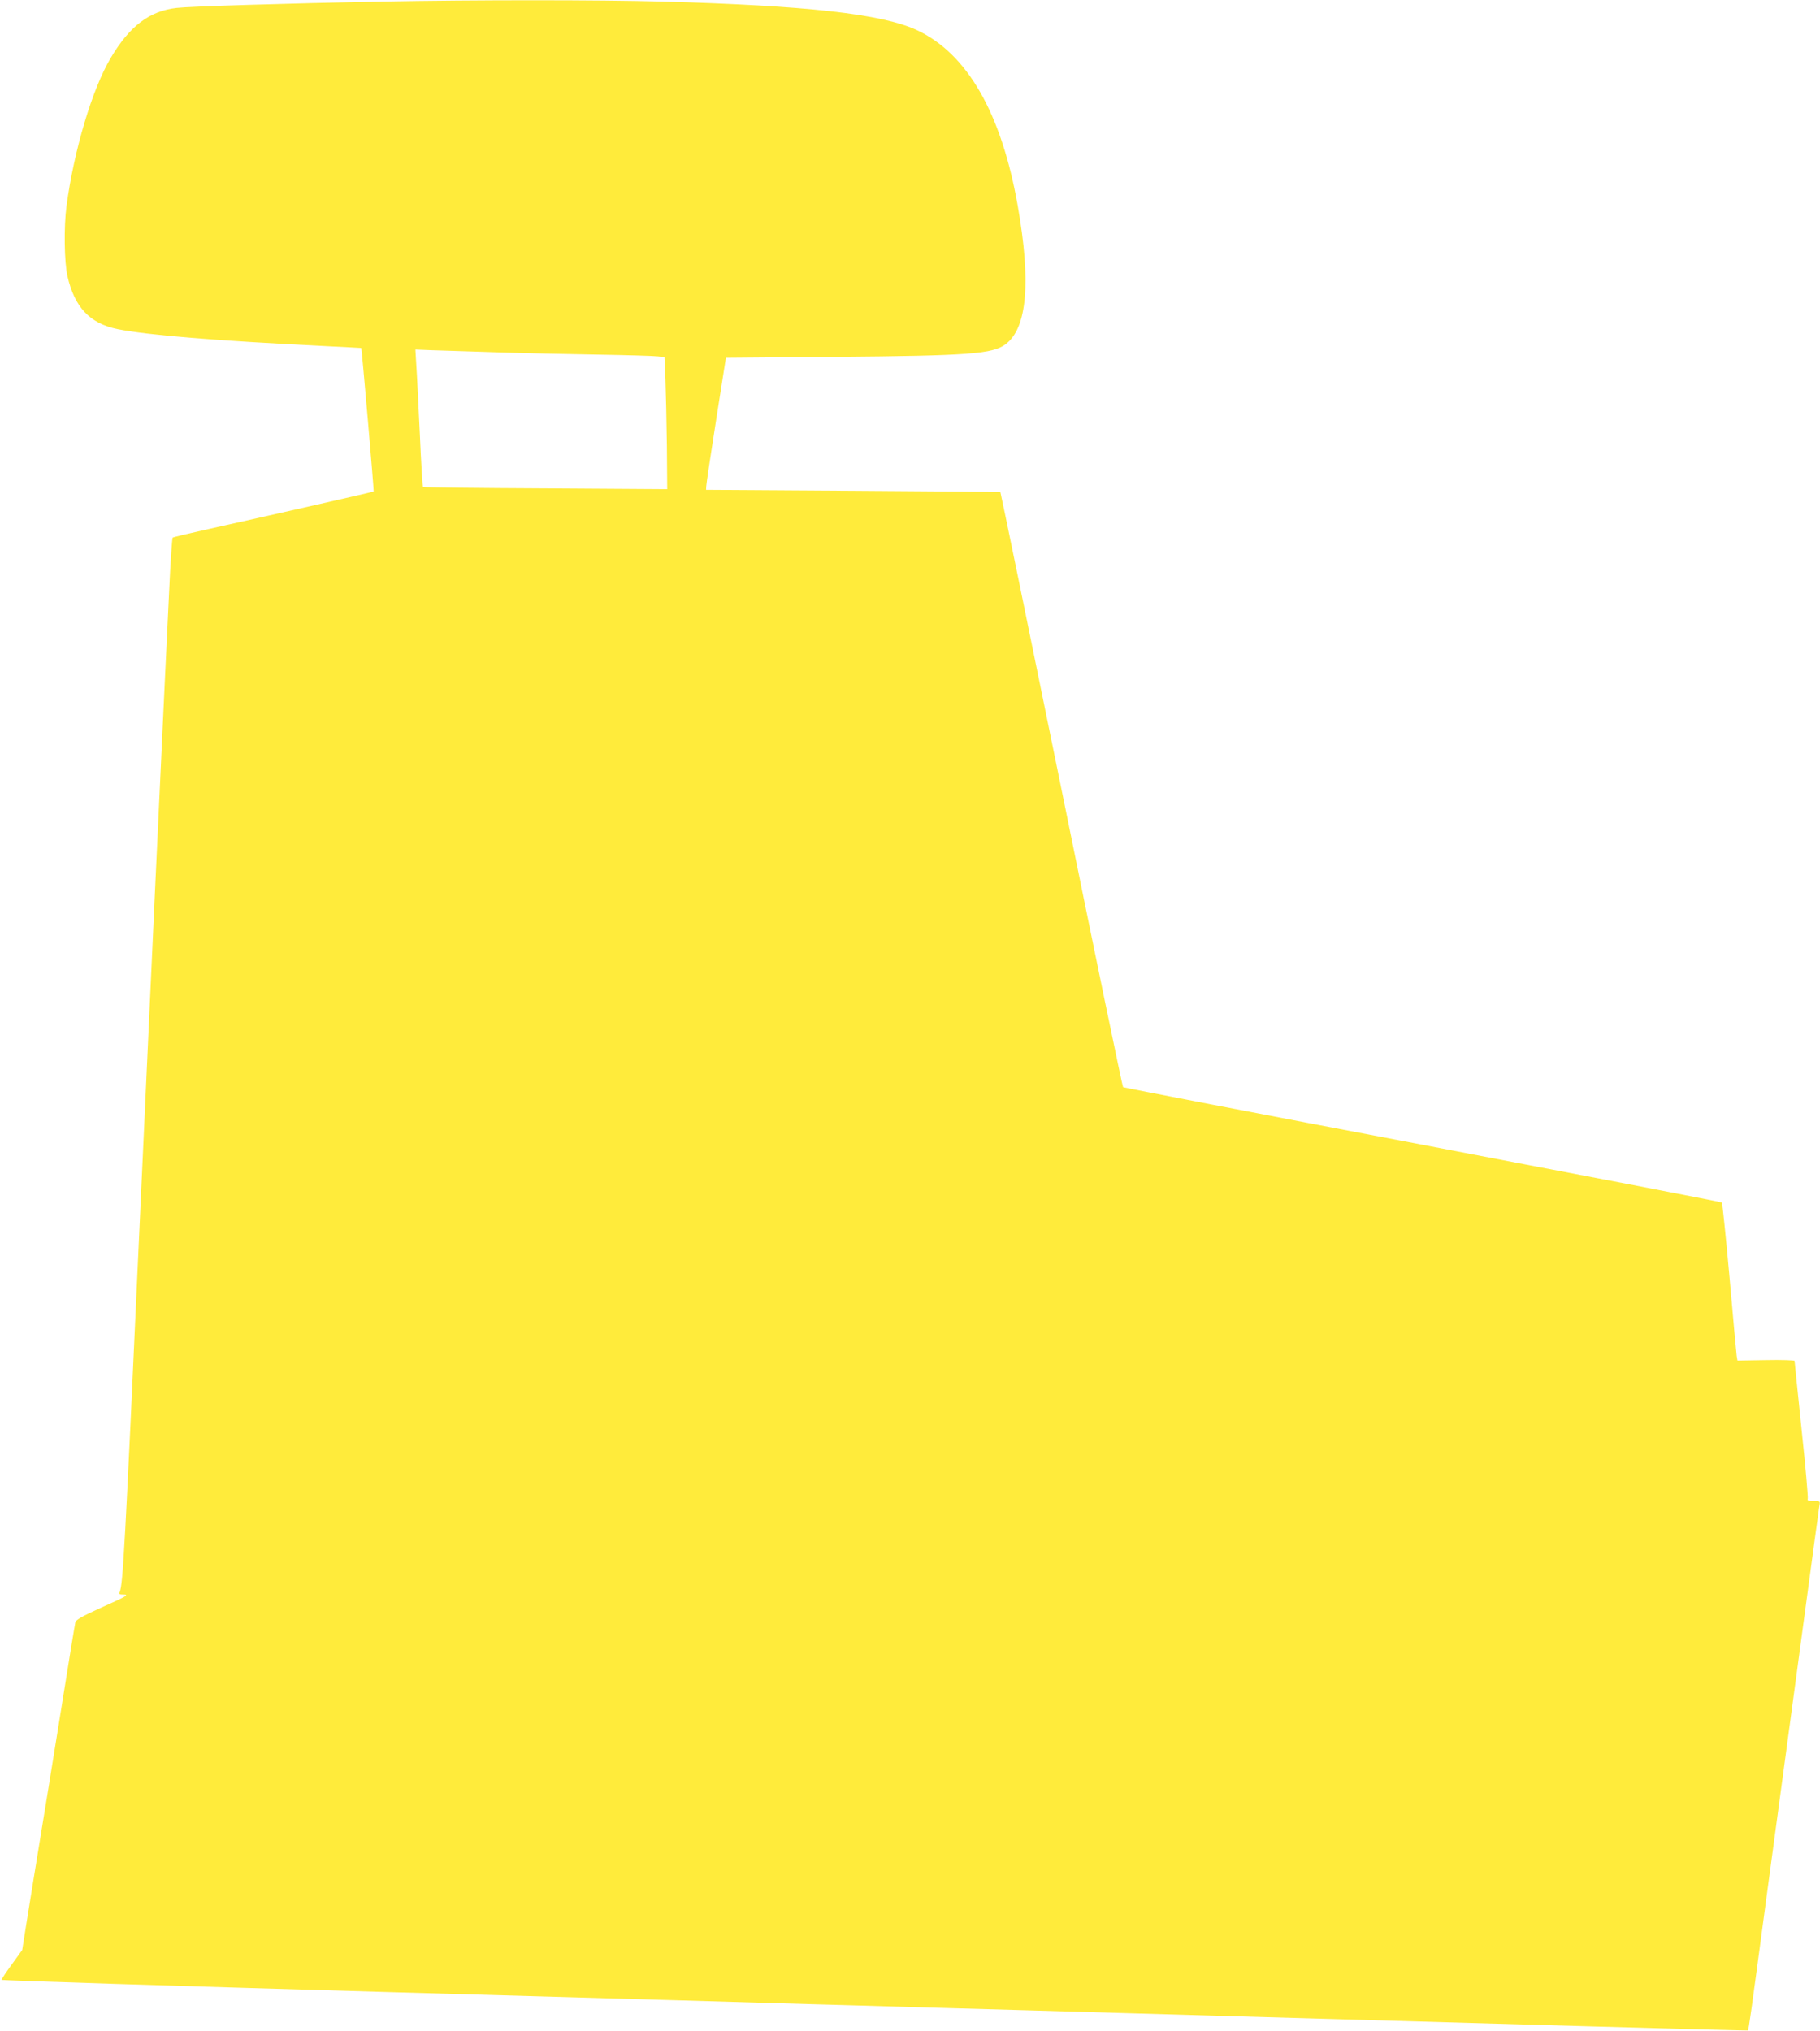 <?xml version="1.0" standalone="no"?>
<!DOCTYPE svg PUBLIC "-//W3C//DTD SVG 20010904//EN"
 "http://www.w3.org/TR/2001/REC-SVG-20010904/DTD/svg10.dtd">
<svg version="1.0" xmlns="http://www.w3.org/2000/svg"
 width="1147pt" height="1280pt" viewBox="0 0 1147 1280"
 preserveAspectRatio="xMidYMid meet">
<g transform="translate(0,1280) scale(0.1,-0.1)"
fill="#ffeb3b" stroke="none">
<path d="M2410 12790 c-616 -12 -1210 -30 -1297 -40 -170 -19 -296 -114 -415
-315 -117 -197 -232 -583 -279 -935 -17 -130 -14 -351 6 -440 45 -196 140
-298 315 -334 189 -38 613 -73 1305 -107 127 -6 231 -12 232 -12 3 -3 81 -902
78 -905 -2 -2 -643 -148 -1030 -234 -126 -28 -233 -53 -237 -57 -3 -3 -14
-157 -22 -341 -9 -184 -21 -427 -26 -540 -44 -933 -69 -1468 -165 -3560 -87
-1920 -100 -2152 -120 -2203 -6 -14 -2 -17 21 -17 41 0 26 -9 -144 -85 -114
-52 -154 -74 -157 -90 -3 -11 -41 -245 -85 -520 -76 -471 -97 -603 -170 -1047
-16 -101 -41 -254 -55 -340 l-25 -158 -65 -90 c-36 -49 -65 -93 -65 -98 0 -4
1079 -38 2398 -76 1318 -37 2530 -72 2692 -77 162 -4 462 -13 665 -19 509 -14
984 -28 1405 -40 2217 -64 3844 -110 3846 -107 5 5 18 97 114 817 50 371 104
772 120 890 16 118 70 519 120 890 50 371 93 690 96 708 6 32 6 32 -36 32 -33
0 -41 3 -37 14 3 8 -14 205 -39 438 -24 232 -44 426 -44 431 0 4 -81 7 -180 5
l-180 -3 -5 30 c-2 17 -23 239 -45 495 -23 256 -45 468 -48 471 -4 4 -853 167
-1887 364 -1034 196 -1883 360 -1887 363 -4 4 -179 849 -388 1877 -210 1029
-383 1871 -385 1873 -1 2 -420 6 -929 9 l-926 6 1 21 c0 12 28 199 62 416 l62
395 695 6 c838 7 984 18 1067 79 137 101 162 392 77 875 -103 583 -318 957
-635 1105 -219 102 -695 155 -1604 180 -397 11 -1185 11 -1765 0z m715 -2210
c171 -6 461 -12 645 -15 184 -3 354 -8 376 -11 l42 -5 6 -142 c3 -78 7 -265 9
-416 l2 -274 -767 5 c-422 2 -770 6 -772 9 -3 2 -12 153 -20 334 -9 182 -18
375 -22 431 l-6 101 99 -4 c54 -2 238 -8 408 -13z"/>
</g>
</svg>
